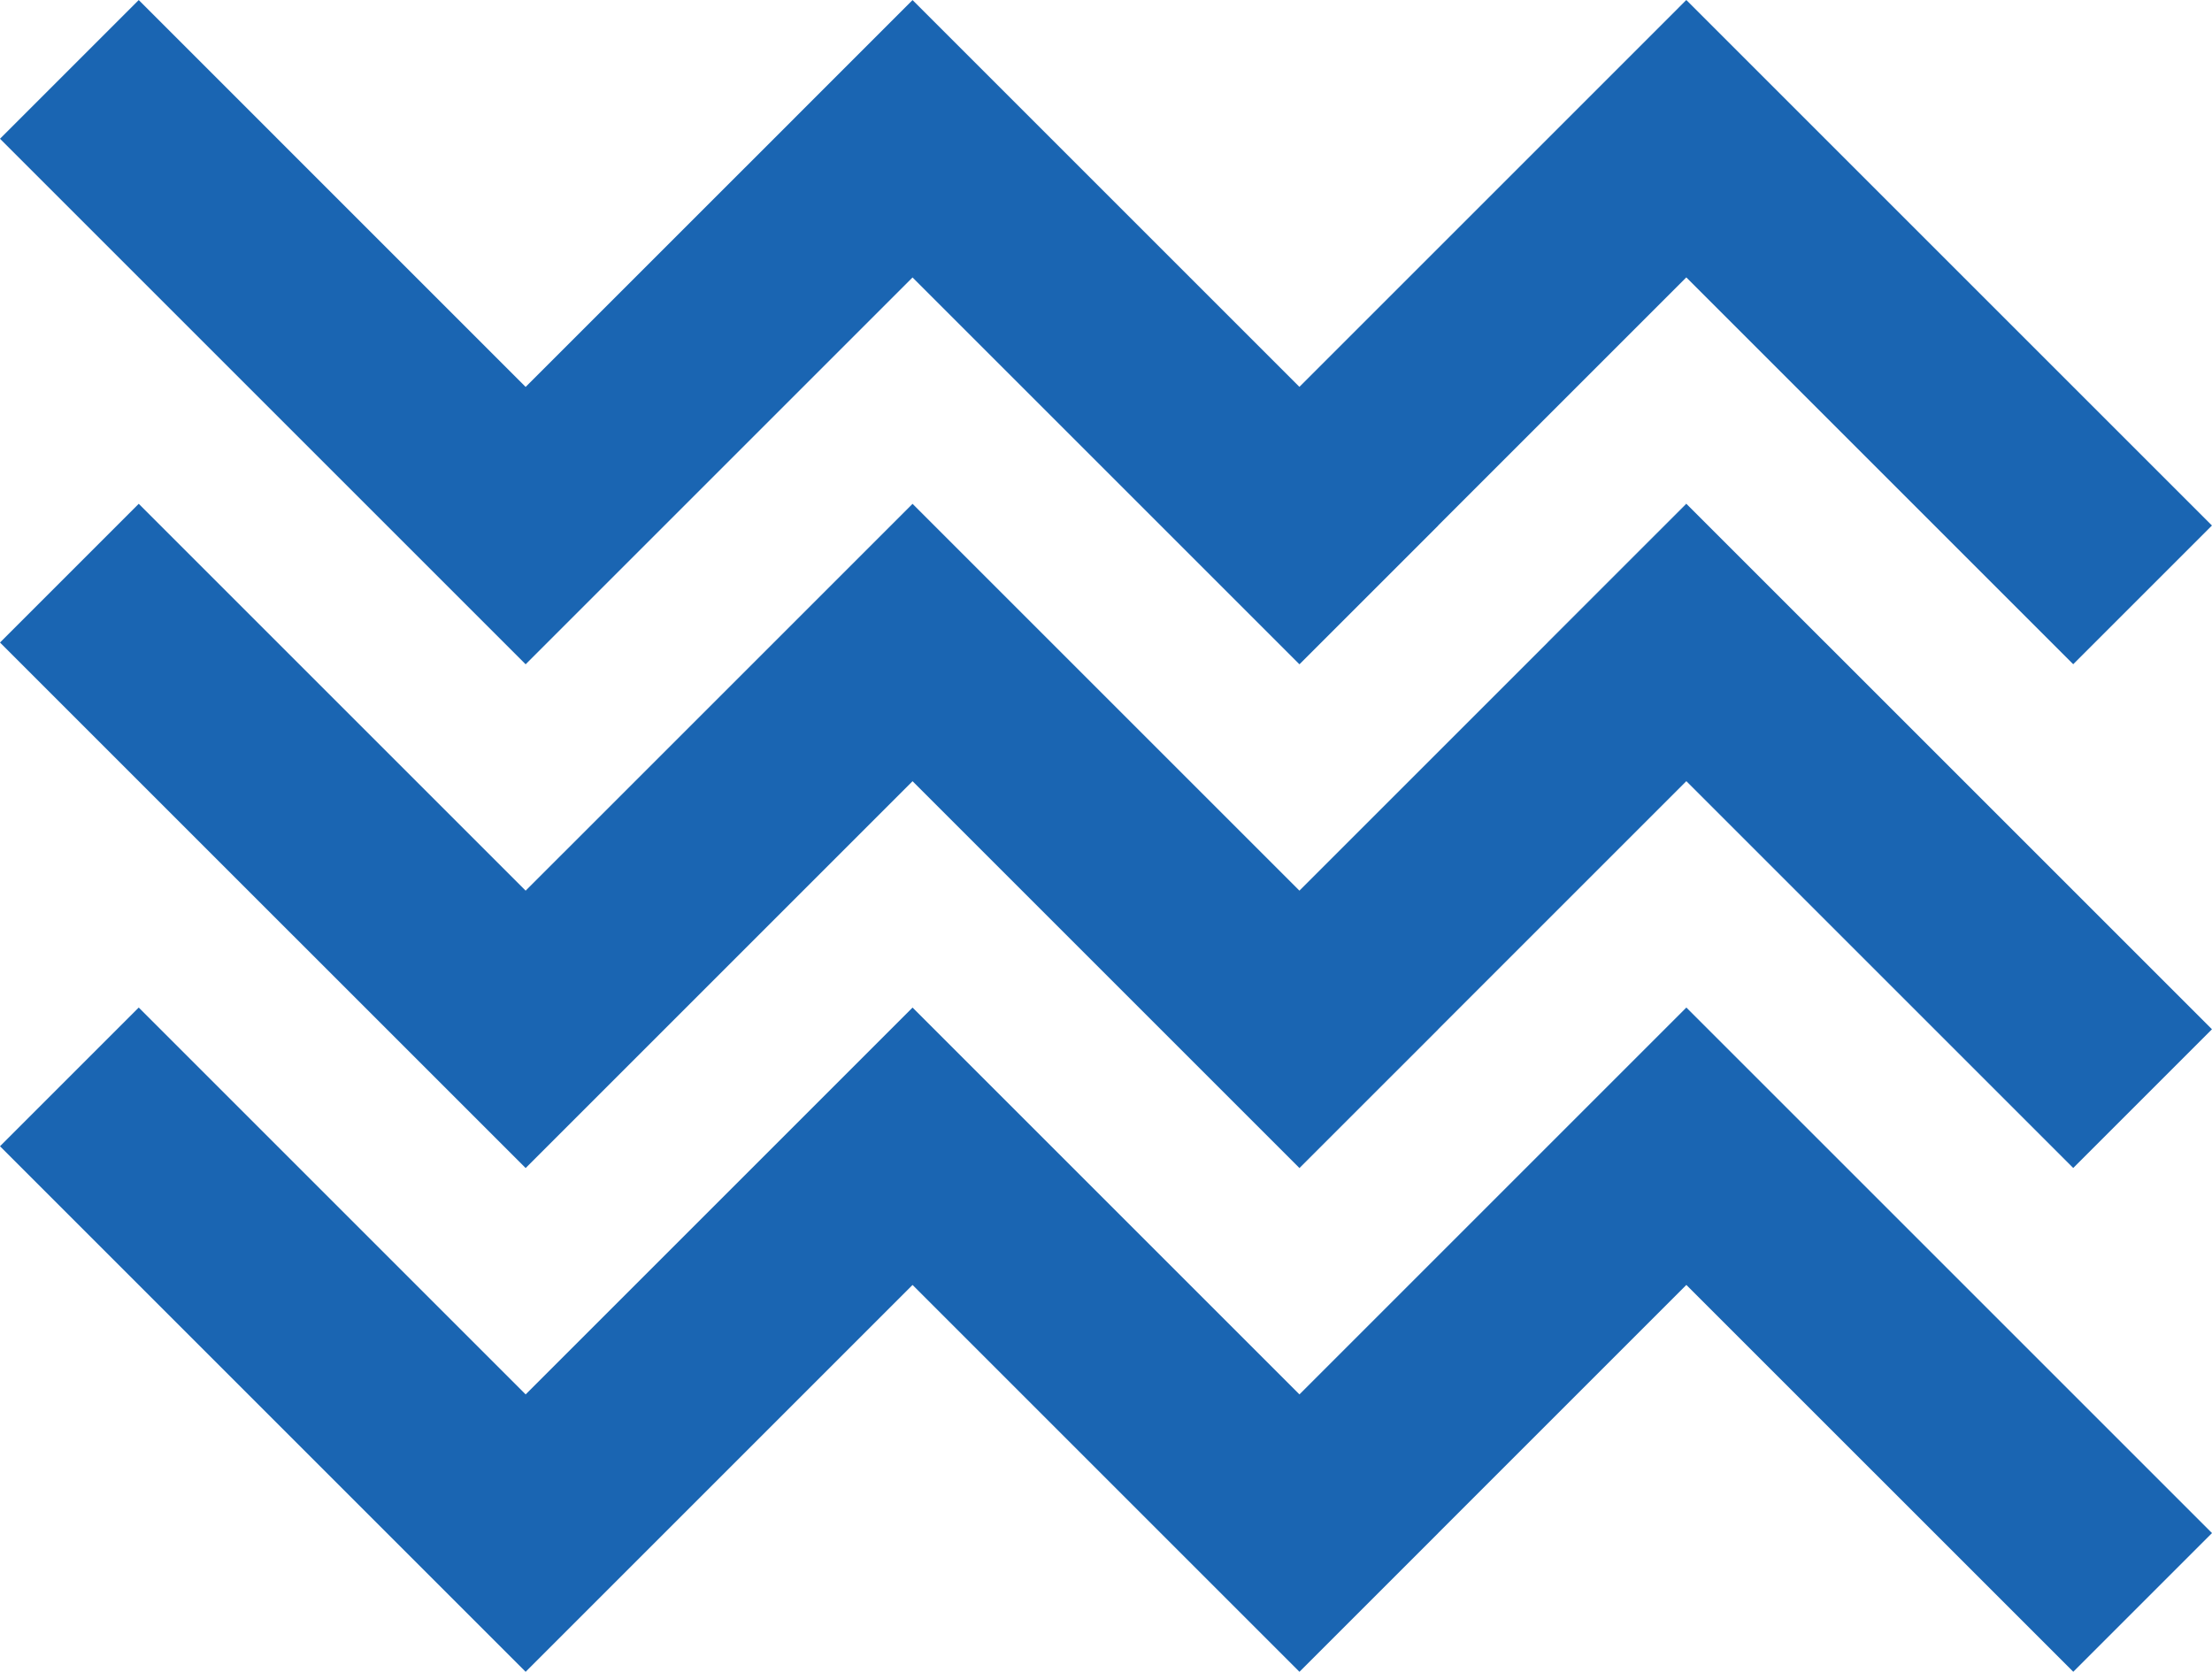<svg width="635" height="480" viewBox="0 0 635 480" fill="none" xmlns="http://www.w3.org/2000/svg">
<g clip-path="url(#clip0_4611_258)">
<path d="M635 440.168L595.174 479.993L484.104 368.925L412.853 440.175L412.861 440.182L373.035 480L261.965 368.932L150.896 480L0 329.107L39.826 289.282L150.896 400.357L222.147 329.115L261.965 289.289L373.035 400.357L444.286 329.1L484.104 289.282L523.93 329.1L635 440.168Z" fill="#1A65B2"/>
<path d="M484.104 224.291L412.853 295.541L373.034 335.359L373.02 335.344L484.089 224.277L484.104 224.291Z" fill="#1A65B2"/>
<path d="M634.986 150.885L595.16 190.71L484.09 79.643L412.839 150.893L412.861 150.914L373.035 190.732L261.965 79.665L150.896 190.732L111.077 150.914L0 39.84L39.826 0.015L150.896 111.089L222.147 39.847L261.965 0.022L301.791 39.847L373.02 111.075L444.271 39.825L484.09 0L523.916 39.825L634.986 150.885Z" fill="#1A65B2"/>
<path d="M412.841 295.526L373.02 335.346L373.035 335.361L412.856 295.541L412.841 295.526Z" fill="#1A65B2"/>
<path d="M634.986 295.519L595.16 335.344L484.104 224.291L484.09 224.277L373.02 335.344L373.035 335.359L412.853 295.541L412.861 295.548L373.035 335.366L261.965 224.299L150.896 335.366L0 184.474L39.826 144.648L150.896 255.723L222.147 184.481L261.965 144.656L373.035 255.723L444.286 184.474L484.104 144.648L523.916 184.459L523.93 184.466L634.986 295.519Z" fill="#1A65B2"/>
<path d="M484.104 144.648L444.285 184.473L373.034 255.723L373.02 255.709L444.271 184.459L484.089 144.634L484.104 144.648Z" fill="#1A65B2"/>
<path d="M484.072 144.596L444.258 184.423L444.273 184.439L484.087 144.611L484.072 144.596Z" fill="#1A65B2"/>
</g>
<defs>
<clipPath id="clip0_4611_258">
<rect width="635" height="480" fill="white"/>
</clipPath>
</defs>
</svg>
